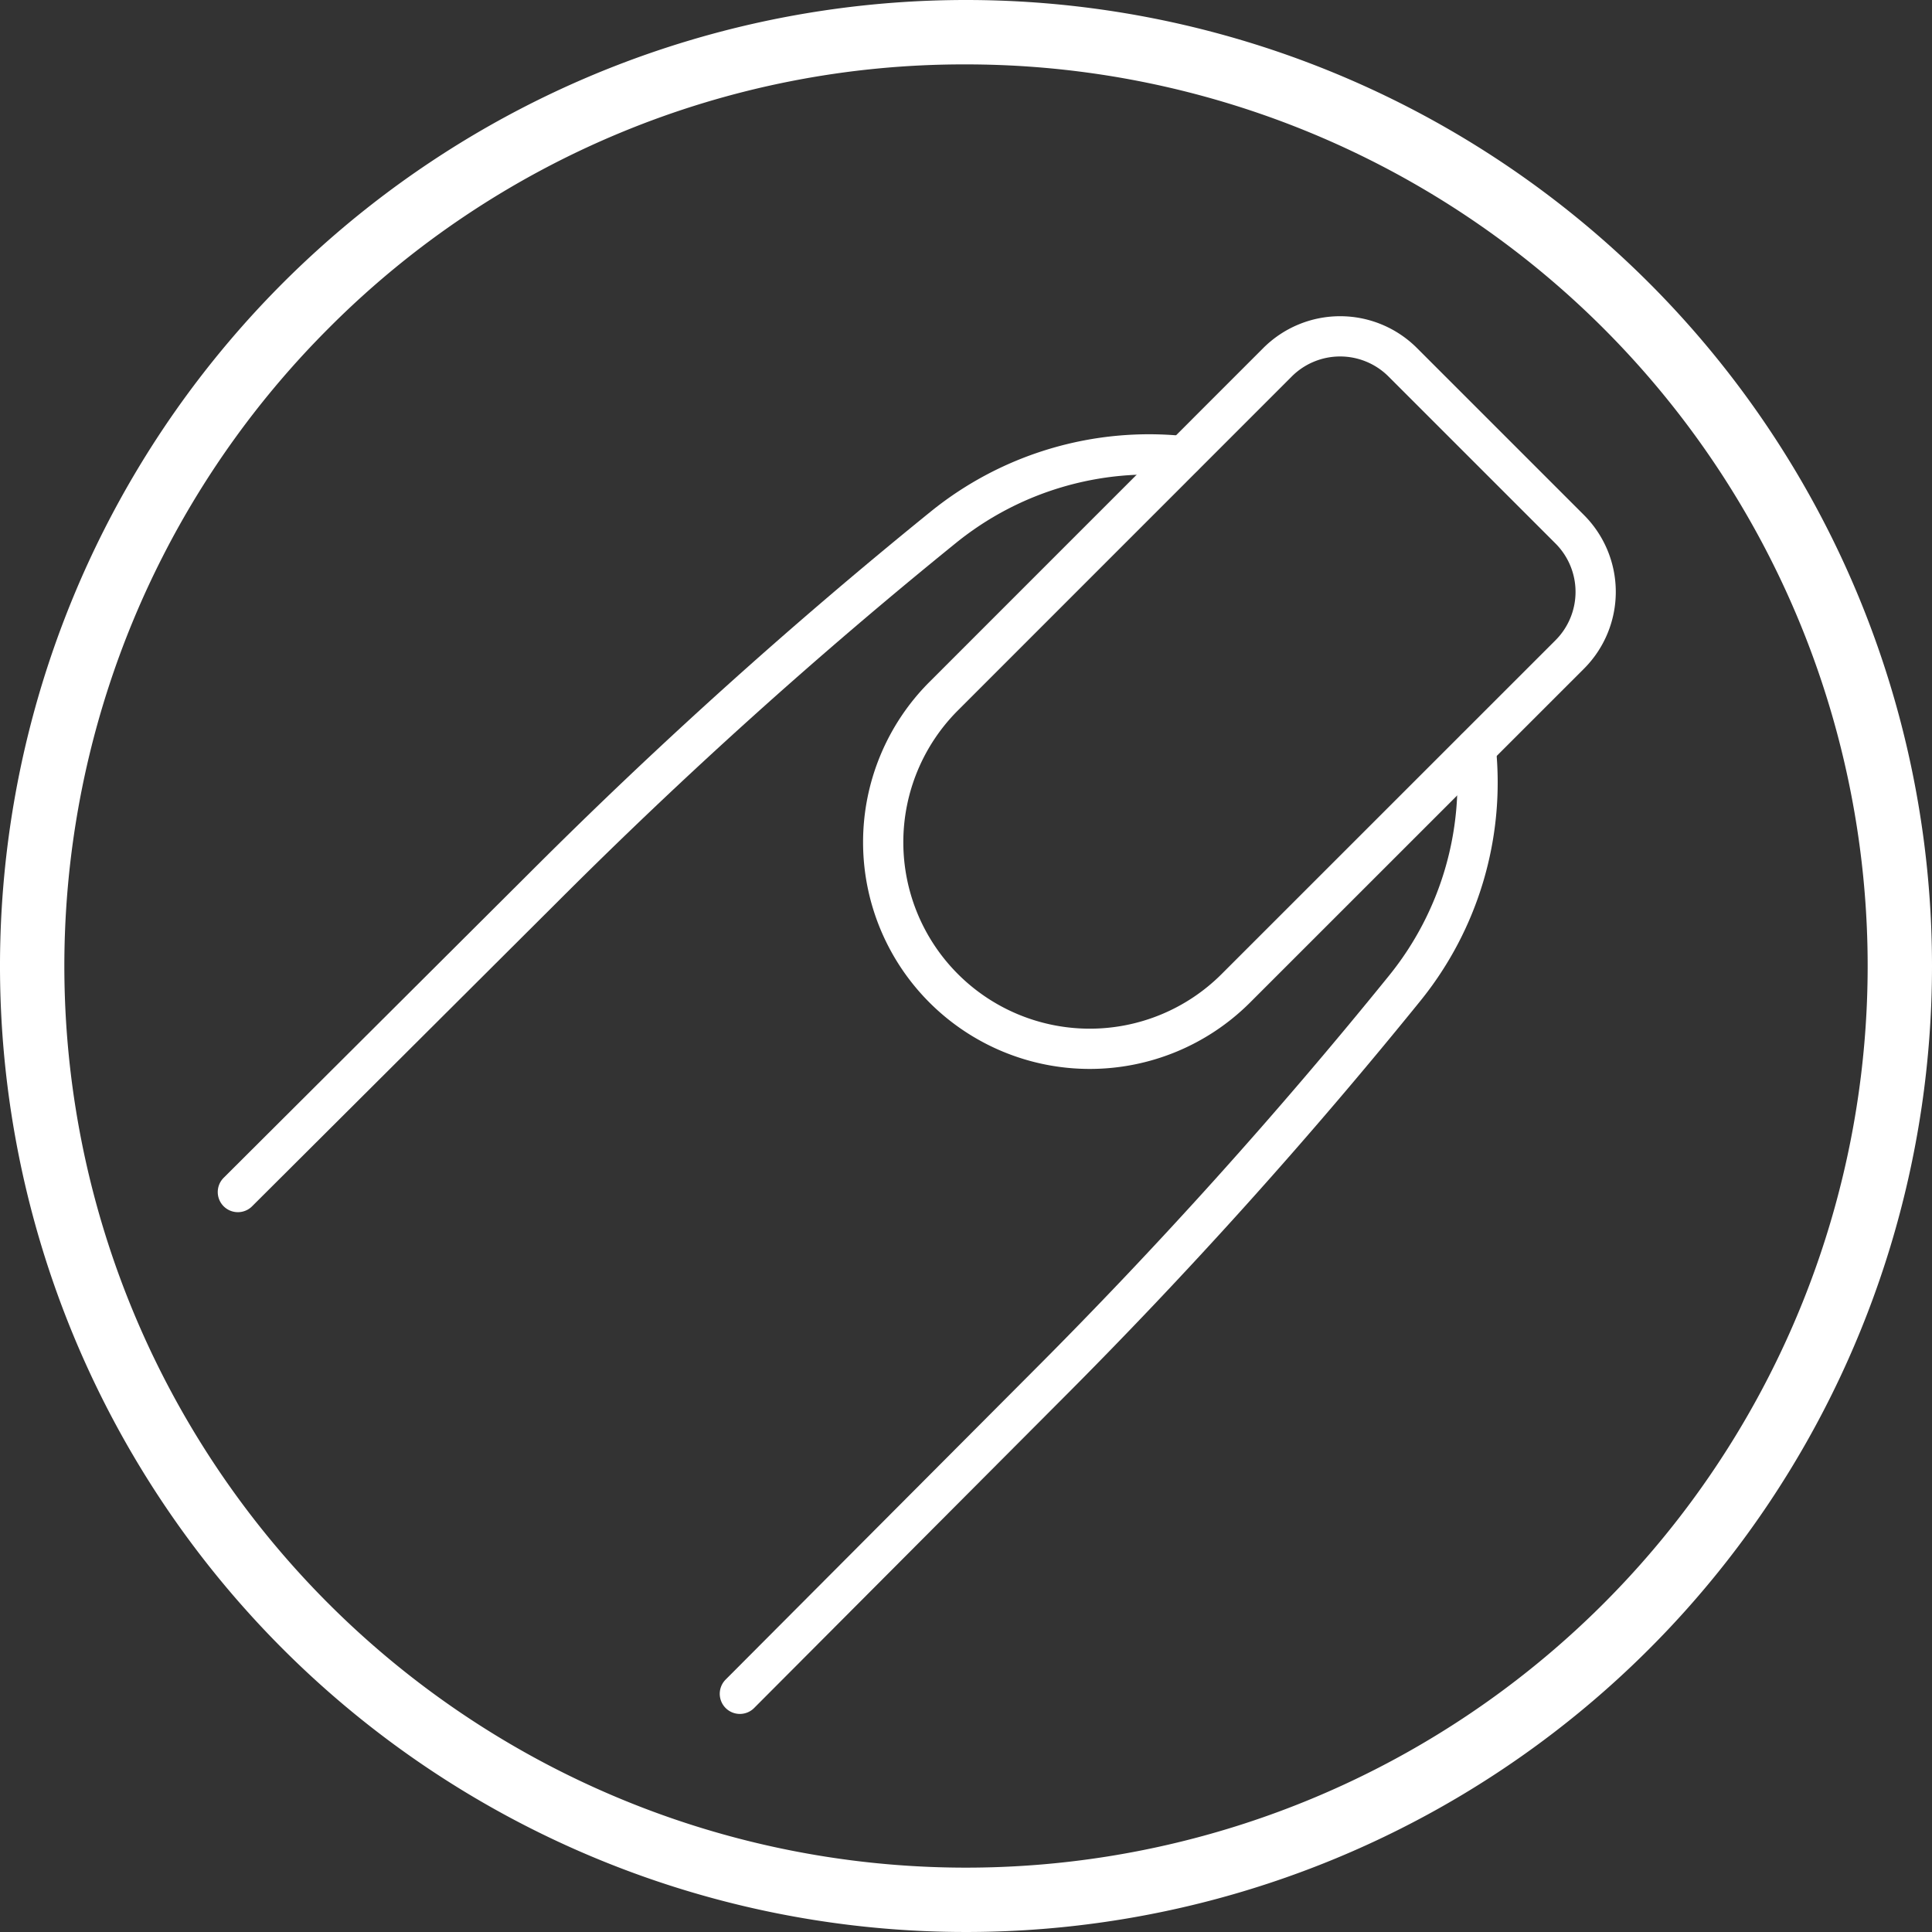 <svg xmlns="http://www.w3.org/2000/svg" viewBox="0 0 240 240"><rect x="0" y="0" width="240" height="240" fill="#333333" stroke="none"/><defs><style>.cls-1{fill:#fff;}.cls-2{fill:none;stroke:#fff;stroke-linecap:round;stroke-linejoin:round;stroke-width:5px;}</style></defs><g id="Calque_2" data-name="Calque 2"><g id="Services"><path class="cls-1" d="M120,8a112,112,0,0,1,79.2,191.2A112,112,0,0,1,40.8,40.8,111.29,111.29,0,0,1,120,8m0-8A120,120,0,1,0,240,120,120,120,0,0,0,120,0Z"/><path class="cls-2" d="M195,81.3a11,11,0,0,0,0-15.55L174.25,45a11,11,0,0,0-15.55,0L117.23,86.48a25.66,25.66,0,0,0,36.29,36.29Z"/><path class="cls-2" d="M147,56.67a40.61,40.61,0,0,0-29.79,8.81,636.25,636.25,0,0,0-49.54,44.6l-38.12,38"/><path class="cls-2" d="M91.91,210.41l38-38.12a636.25,636.25,0,0,0,44.6-49.54A40.61,40.61,0,0,0,183.33,93"/></g></g></svg>